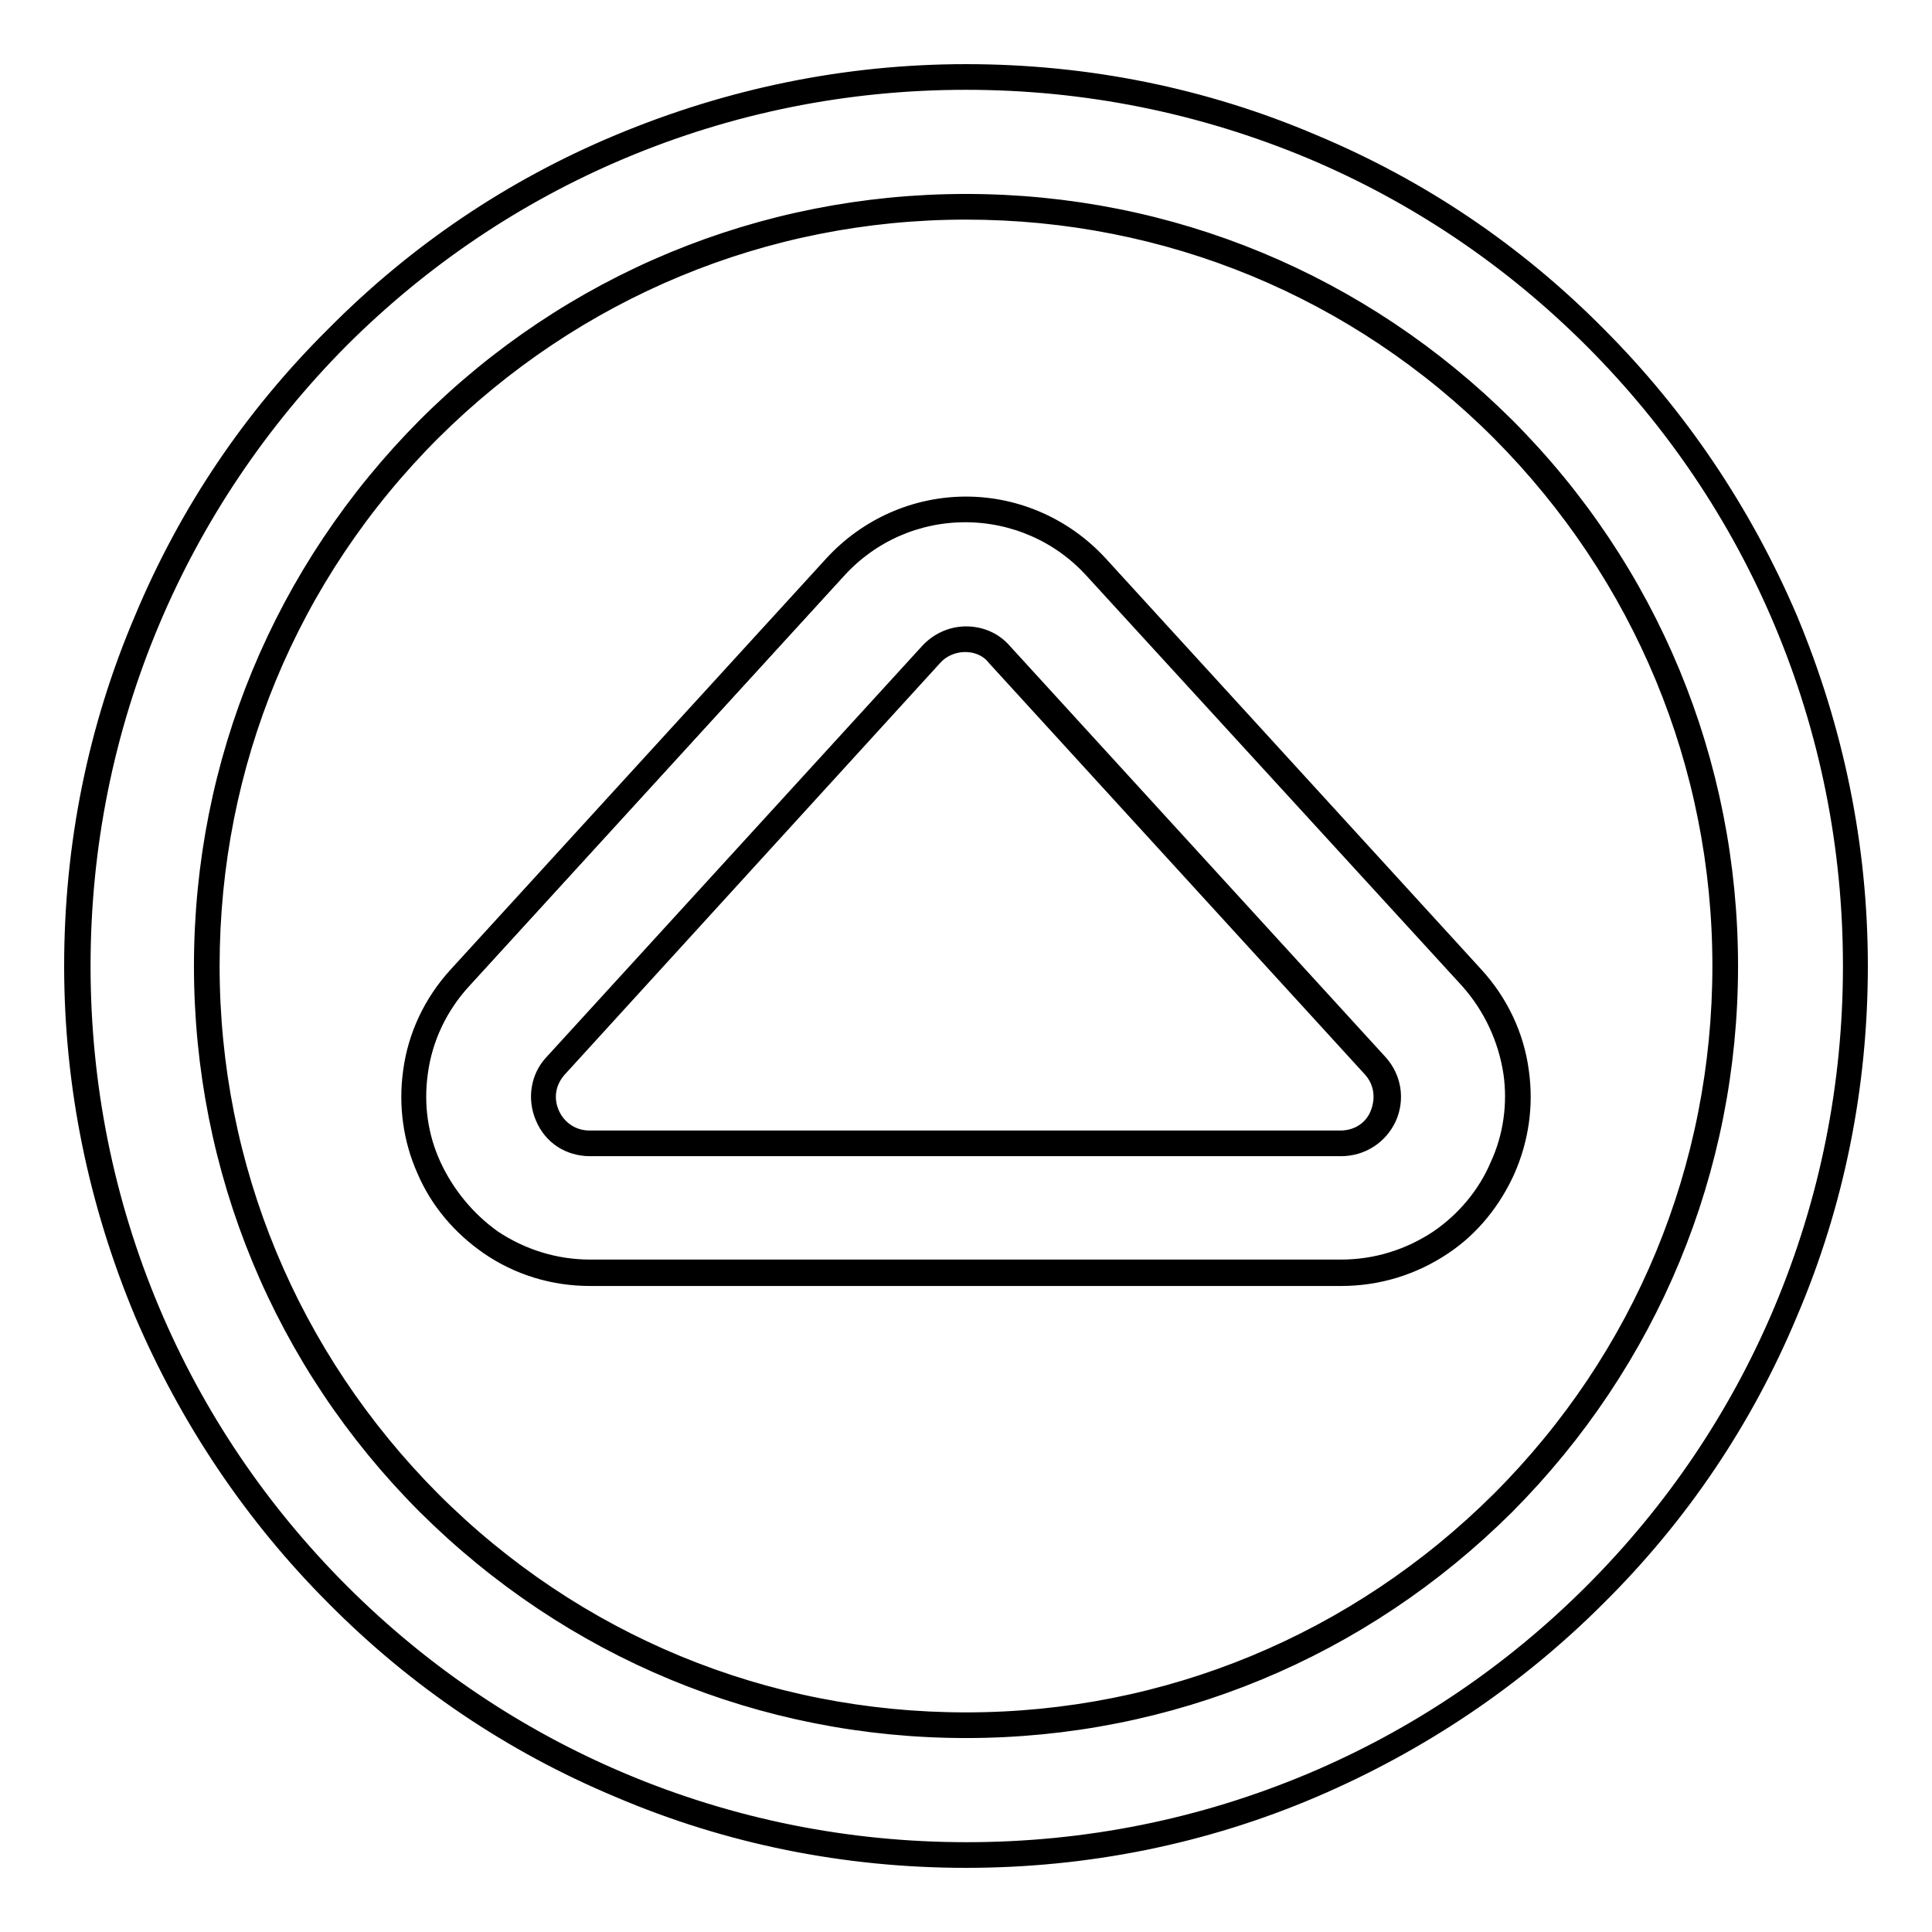 <?xml version="1.0" encoding="utf-8"?>
<!-- Svg Vector Icons : http://www.onlinewebfonts.com/icon -->
<!DOCTYPE svg PUBLIC "-//W3C//DTD SVG 1.1//EN" "http://www.w3.org/Graphics/SVG/1.1/DTD/svg11.dtd">
<svg version="1.1" xmlns="http://www.w3.org/2000/svg" xmlns:xlink="http://www.w3.org/1999/xlink" x="0px" y="0px" viewBox="0 0 256 256" enable-background="new 0 0 256 256" xml:space="preserve">
<g><g><g><g><g><path stroke-width="3" fill-opacity="0" stroke="#000000"  d="M44.7,211.3c10.8,10.8,23.4,19.3,37.4,25.2c14.5,6.1,30,9.3,45.9,9.3c15.9,0,31.3-3.1,45.9-9.3c14-5.9,26.6-14.4,37.4-25.2s19.3-23.4,25.2-37.4c6.1-14.5,9.3-30,9.3-45.9c0-15.9-3.1-31.3-9.3-45.9c-5.9-14-14.4-26.6-25.2-37.4c-10.8-10.8-23.4-19.3-37.4-25.2c-14.5-6.1-30-9.3-45.9-9.3c-15.9,0-31.3,3.1-45.9,9.3c-14,5.9-26.6,14.4-37.4,25.2C33.9,55.5,25.4,68.1,19.5,82.1c-6.1,14.5-9.3,30-9.3,45.9c0,15.9,3.1,31.3,9.3,45.9C25.4,187.9,33.9,200.5,44.7,211.3z M128,27.4c55.6,0,100.6,45,100.6,100.6c0,55.6-45,100.6-100.6,100.6c-55.6,0-100.6-45-100.6-100.6C27.4,72.4,72.4,27.4,128,27.4z"/><path stroke-width="3" fill-opacity="0" stroke="#000000"  d="M128,246c-15.9,0-31.4-3.1-45.9-9.3c-14.1-5.9-26.7-14.4-37.5-25.3c-10.8-10.8-19.3-23.5-25.3-37.5c-6.1-14.6-9.3-30-9.3-45.9s3.1-31.4,9.3-45.9C25.2,68,33.7,55.4,44.6,44.6C55.4,33.7,68,25.2,82.1,19.3c14.6-6.1,30-9.3,45.9-9.3s31.4,3.1,45.9,9.3c14.1,5.9,26.7,14.4,37.5,25.3c10.8,10.8,19.3,23.5,25.3,37.5c6.1,14.6,9.3,30,9.3,45.9s-3.1,31.4-9.3,45.9c-5.9,14.1-14.4,26.7-25.3,37.5c-10.8,10.8-23.5,19.3-37.5,25.3C159.4,242.9,143.9,246,128,246z M128,10.4c-15.9,0-31.3,3.1-45.8,9.2c-14,5.9-26.6,14.4-37.4,25.2C34.1,55.6,25.6,68.2,19.7,82.2c-6.1,14.5-9.2,29.9-9.2,45.8c0,15.9,3.1,31.3,9.2,45.8c5.9,14,14.4,26.6,25.2,37.4c10.8,10.8,23.4,19.3,37.4,25.2c14.5,6.1,29.9,9.2,45.8,9.2c15.9,0,31.3-3.1,45.8-9.2c14-5.9,26.6-14.4,37.4-25.2s19.3-23.4,25.2-37.4c6.1-14.5,9.2-29.9,9.2-45.8c0-15.9-3.1-31.3-9.2-45.8c-5.9-14-14.4-26.6-25.2-37.4c-10.8-10.8-23.4-19.3-37.4-25.2C159.3,13.5,143.9,10.4,128,10.4z M128,228.8c-26.9,0-52.2-10.5-71.3-29.5c-19-19-29.5-44.4-29.5-71.3c0-26.9,10.5-52.2,29.5-71.3c19-19,44.4-29.5,71.3-29.5c26.9,0,52.2,10.5,71.3,29.5c19,19,29.5,44.4,29.5,71.3c0,26.9-10.5,52.2-29.5,71.3C180.2,218.3,154.9,228.8,128,228.8z M128,27.6c-26.8,0-52,10.5-71,29.4c-19,19-29.4,44.2-29.4,71c0,26.8,10.5,52,29.4,71c19,19,44.2,29.4,71,29.4c26.8,0,52-10.5,71-29.4c19-19,29.4-44.2,29.4-71c0-26.8-10.5-52-29.4-71C180,38,154.8,27.6,128,27.6z"/></g><g><path stroke-width="3" fill-opacity="0" stroke="#000000"  d="M65,164.7c3.9,2.6,8.4,4.1,13.2,4.1h99.5c4.7,0,9.3-1.4,13.2-4.1c3.6-2.5,6.4-5.9,8.2-9.8s2.4-8.4,1.8-12.7c-0.7-4.6-2.7-9-5.9-12.5l-49.8-54.5c-4.4-4.8-10.7-7.6-17.2-7.6c-6.6,0-12.8,2.8-17.2,7.6l-49.8,54.5c-3.2,3.5-5.2,7.8-5.9,12.5c-0.6,4.3,0,8.7,1.8,12.7S61.4,162.2,65,164.7z M73.6,141.2l49.8-54.5c1.2-1.3,2.9-2,4.5-2c1.7,0,3.3,0.7,4.5,2l49.8,54.5c3.6,4,0.8,10.3-4.5,10.3H78.2C72.8,151.5,70,145.2,73.6,141.2z"/><path stroke-width="3" fill-opacity="0" stroke="#000000"  d="M177.7,168.9H78.2c-4.8,0-9.4-1.4-13.3-4.1c-3.6-2.5-6.5-5.9-8.2-9.9c-1.8-4-2.4-8.5-1.8-12.8c0.6-4.7,2.7-9.1,5.9-12.6l49.8-54.5c4.5-4.9,10.8-7.7,17.4-7.7c6.6,0,12.9,2.8,17.4,7.7l49.8,54.5c3.2,3.5,5.3,7.9,5.9,12.6c0.6,4.3,0,8.7-1.8,12.8c-1.8,4-4.6,7.5-8.2,9.9C187.1,167.5,182.5,168.9,177.7,168.9z M127.9,67.7c-6.5,0-12.7,2.7-17.1,7.5l-49.8,54.5c-3.2,3.5-5.2,7.8-5.8,12.4c-0.6,4.3,0,8.6,1.8,12.5c1.8,3.9,4.6,7.3,8.1,9.8c3.9,2.6,8.4,4,13.1,4h99.5c4.7,0,9.2-1.4,13.1-4c3.5-2.4,6.4-5.8,8.1-9.8c1.8-3.9,2.4-8.3,1.8-12.5c-0.7-4.6-2.7-8.9-5.8-12.4L145,75.2C140.6,70.4,134.4,67.7,127.9,67.7z M177.7,151.7H78.2c-2.6,0-4.8-1.4-5.8-3.8c-1-2.3-0.6-5,1.1-6.8l49.8-54.5c1.2-1.3,2.9-2.1,4.7-2.1s3.5,0.7,4.7,2.1l49.8,54.5c1.7,1.9,2.1,4.5,1.1,6.8C182.5,150.3,180.2,151.7,177.7,151.7z M127.9,84.9c-1.7,0-3.3,0.7-4.4,1.9l-49.8,54.6c-1.6,1.8-2,4.2-1,6.4c1,2.2,3.1,3.5,5.4,3.5h99.5c2.4,0,4.5-1.3,5.4-3.5s0.6-4.6-1-6.4l-49.8-54.5C131.2,85.6,129.6,84.9,127.9,84.9z"/></g></g></g><g></g><g></g><g></g><g></g><g></g><g></g><g></g><g></g><g></g><g></g><g></g><g></g><g></g><g></g><g></g></g></g>
</svg>